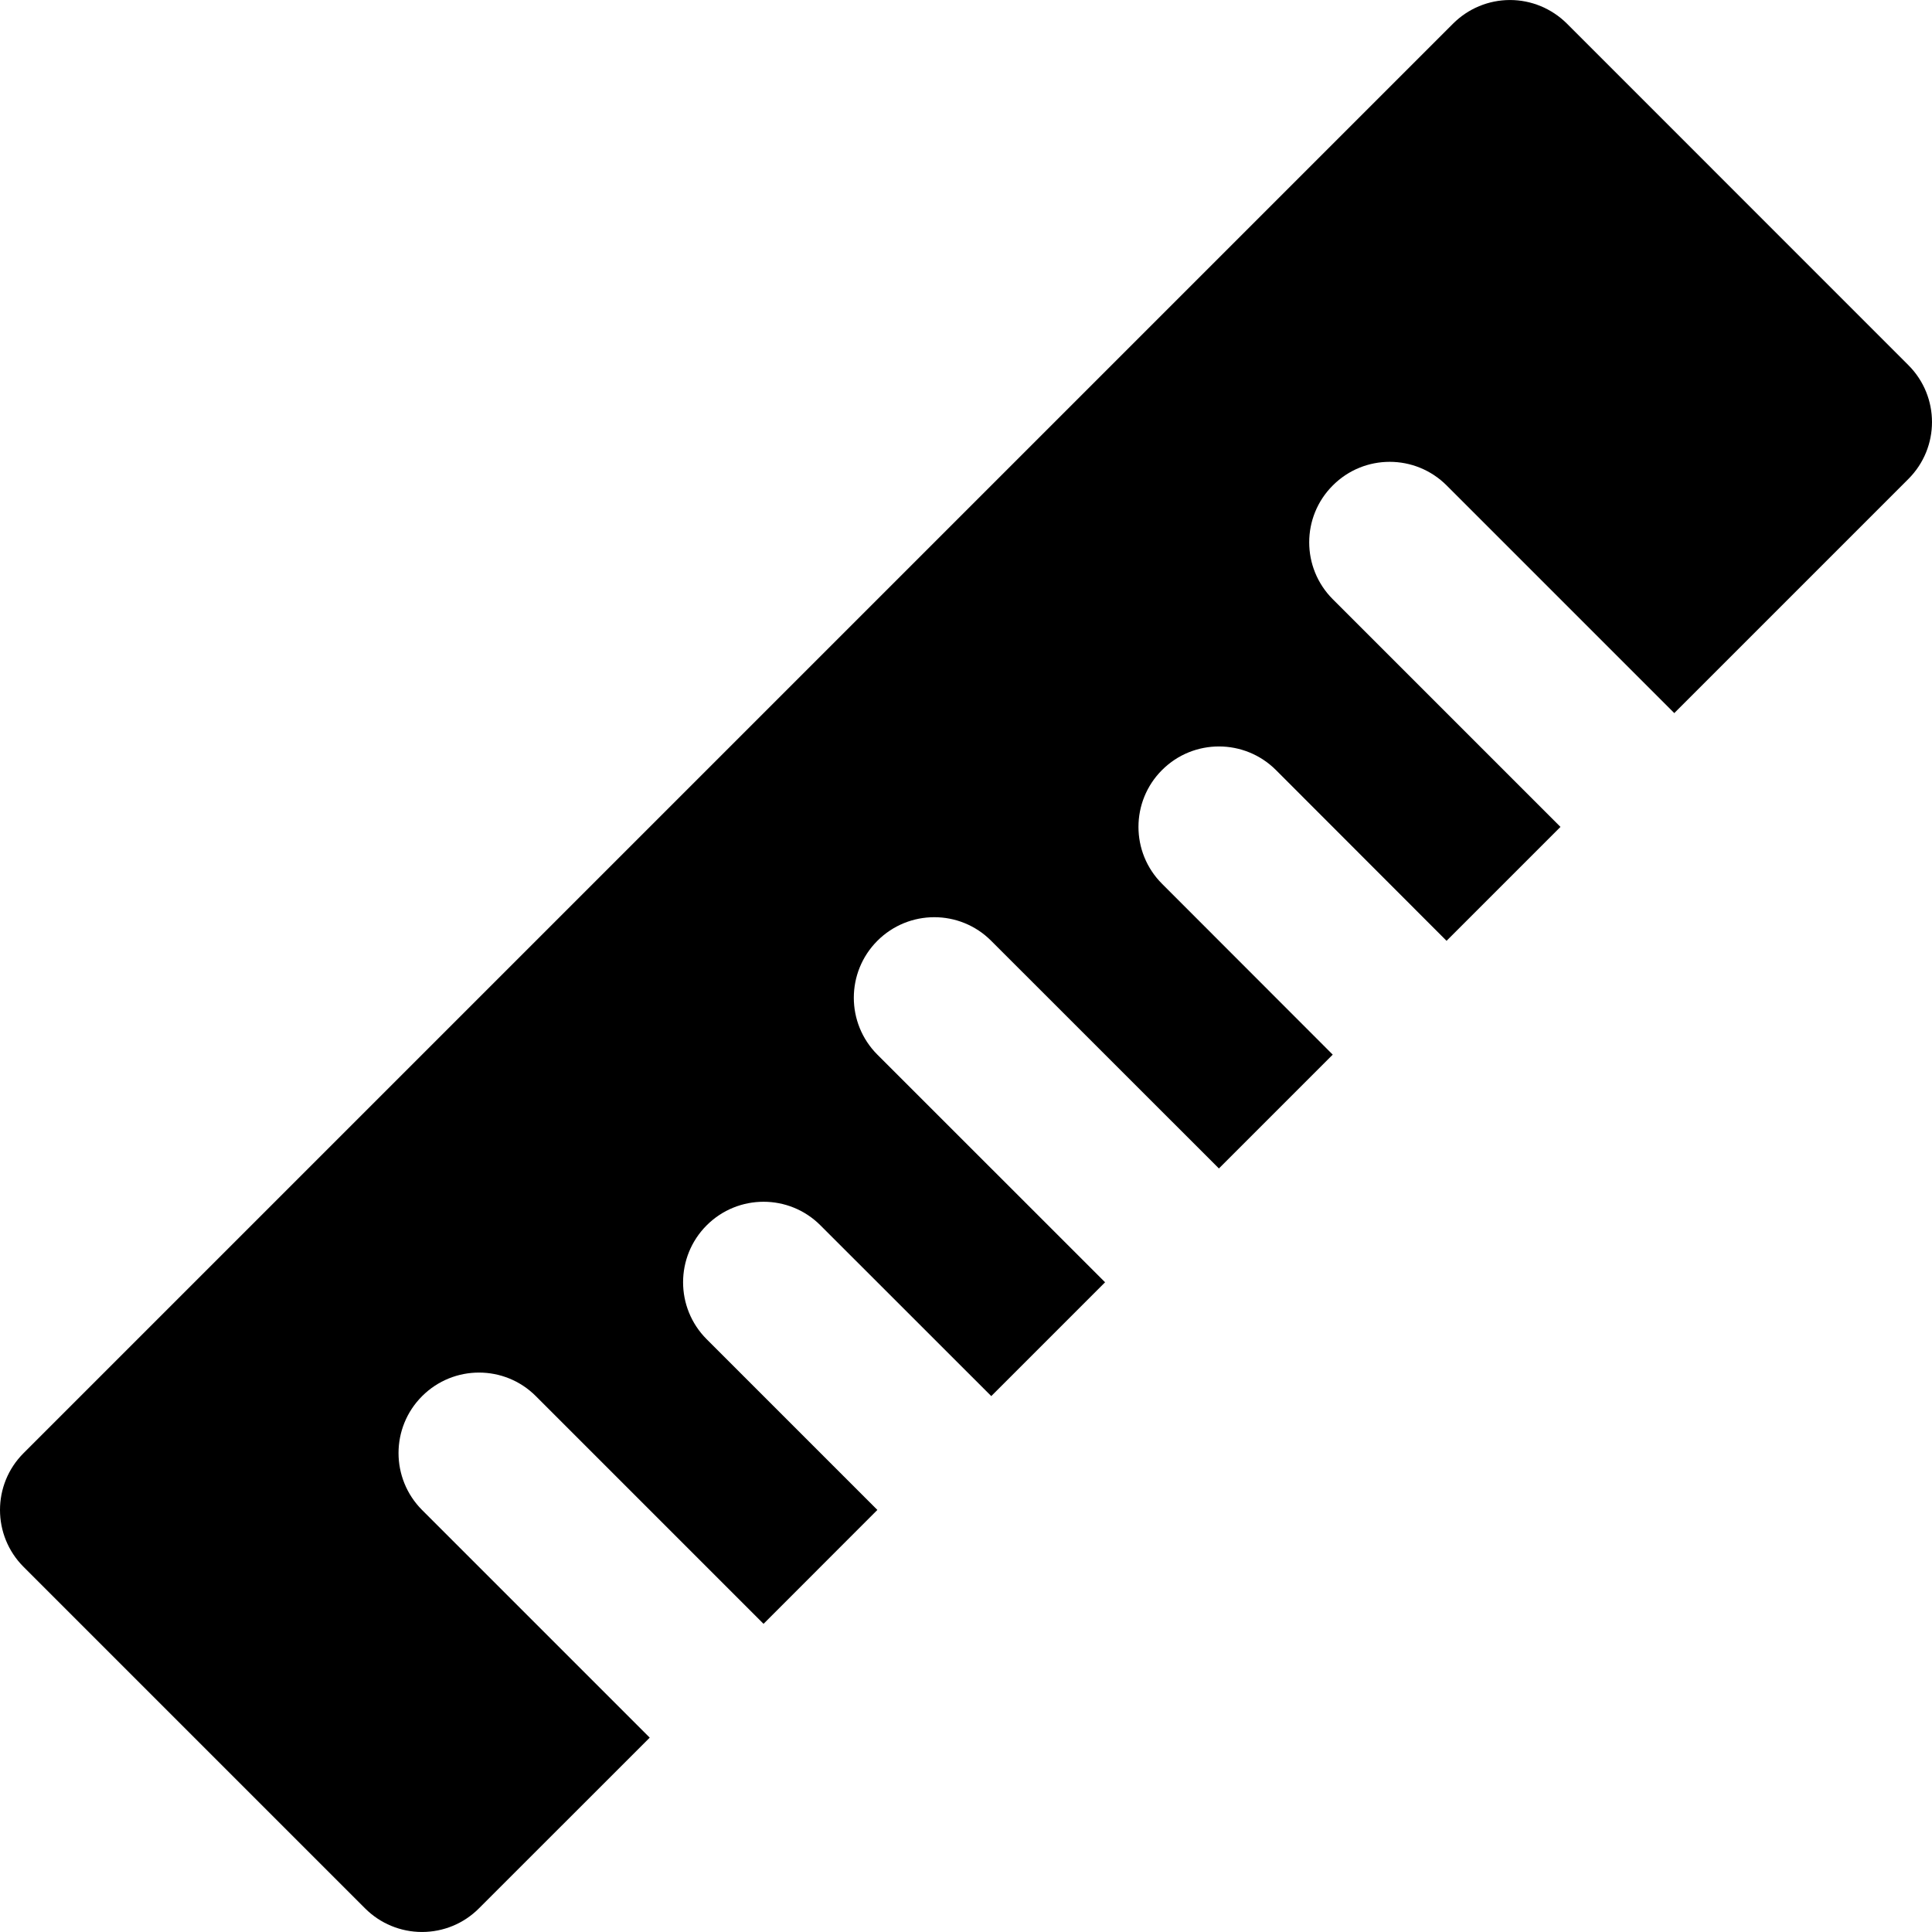 <?xml version="1.0" encoding="iso-8859-1"?>
<!-- Generator: Adobe Illustrator 19.0.0, SVG Export Plug-In . SVG Version: 6.00 Build 0)  -->
<svg version="1.1" id="Layer_1" xmlns="http://www.w3.org/2000/svg" xmlns:xlink="http://www.w3.org/1999/xlink" x="0px" y="0px"
	 viewBox="0 0 512.011 512.011" style="enable-background:new 0 0 512.011 512.011;" xml:space="preserve">
<g>
	<g>
		<path d="M505.755,96.773L415.259,6.256c-4.011-3.989-9.429-6.251-15.083-6.251c-5.675,0-11.093,2.261-15.083,6.251L6.256,385.093
			c-8.341,8.32-8.341,21.824,0,30.165l90.496,90.496c4.011,4.011,9.429,6.251,15.083,6.251c5.675,0,11.093-2.24,15.083-6.251
			l45.269-45.248l-60.331-60.331c-8.32-8.341-8.32-21.845,0-30.165c8.341-8.341,21.845-8.341,30.165,0l60.331,60.331l30.165-30.187
			l-45.248-45.248c-8.32-8.341-8.32-21.824,0-30.165c8.341-8.341,21.845-8.341,30.165,0l45.269,45.248l30.165-30.165l-60.352-60.331
			c-8.32-8.341-8.32-21.824,0-30.165c8.341-8.341,21.845-8.341,30.165,0l60.352,60.331l30.165-30.165l-45.227-45.269
			c-8.341-8.32-8.341-21.845,0-30.165c8.32-8.32,21.824-8.32,30.165,0l45.227,45.269l30.187-30.187l-60.331-60.331
			c-8.341-8.341-8.341-21.845,0-30.165c8.32-8.341,21.824-8.341,30.165,0l60.331,60.331l62.037-62.037
			C514.096,118.597,514.096,105.115,505.755,96.773z"/>
	</g>
</g>
<g>
</g>
<g>
</g>
<g>
</g>
<g>
</g>
<g>
</g>
<g>
</g>
<g>
</g>
<g>
</g>
<g>
</g>
<g>
</g>
<g>
</g>
<g>
</g>
<g>
</g>
<g>
</g>
<g>
</g>
</svg>
